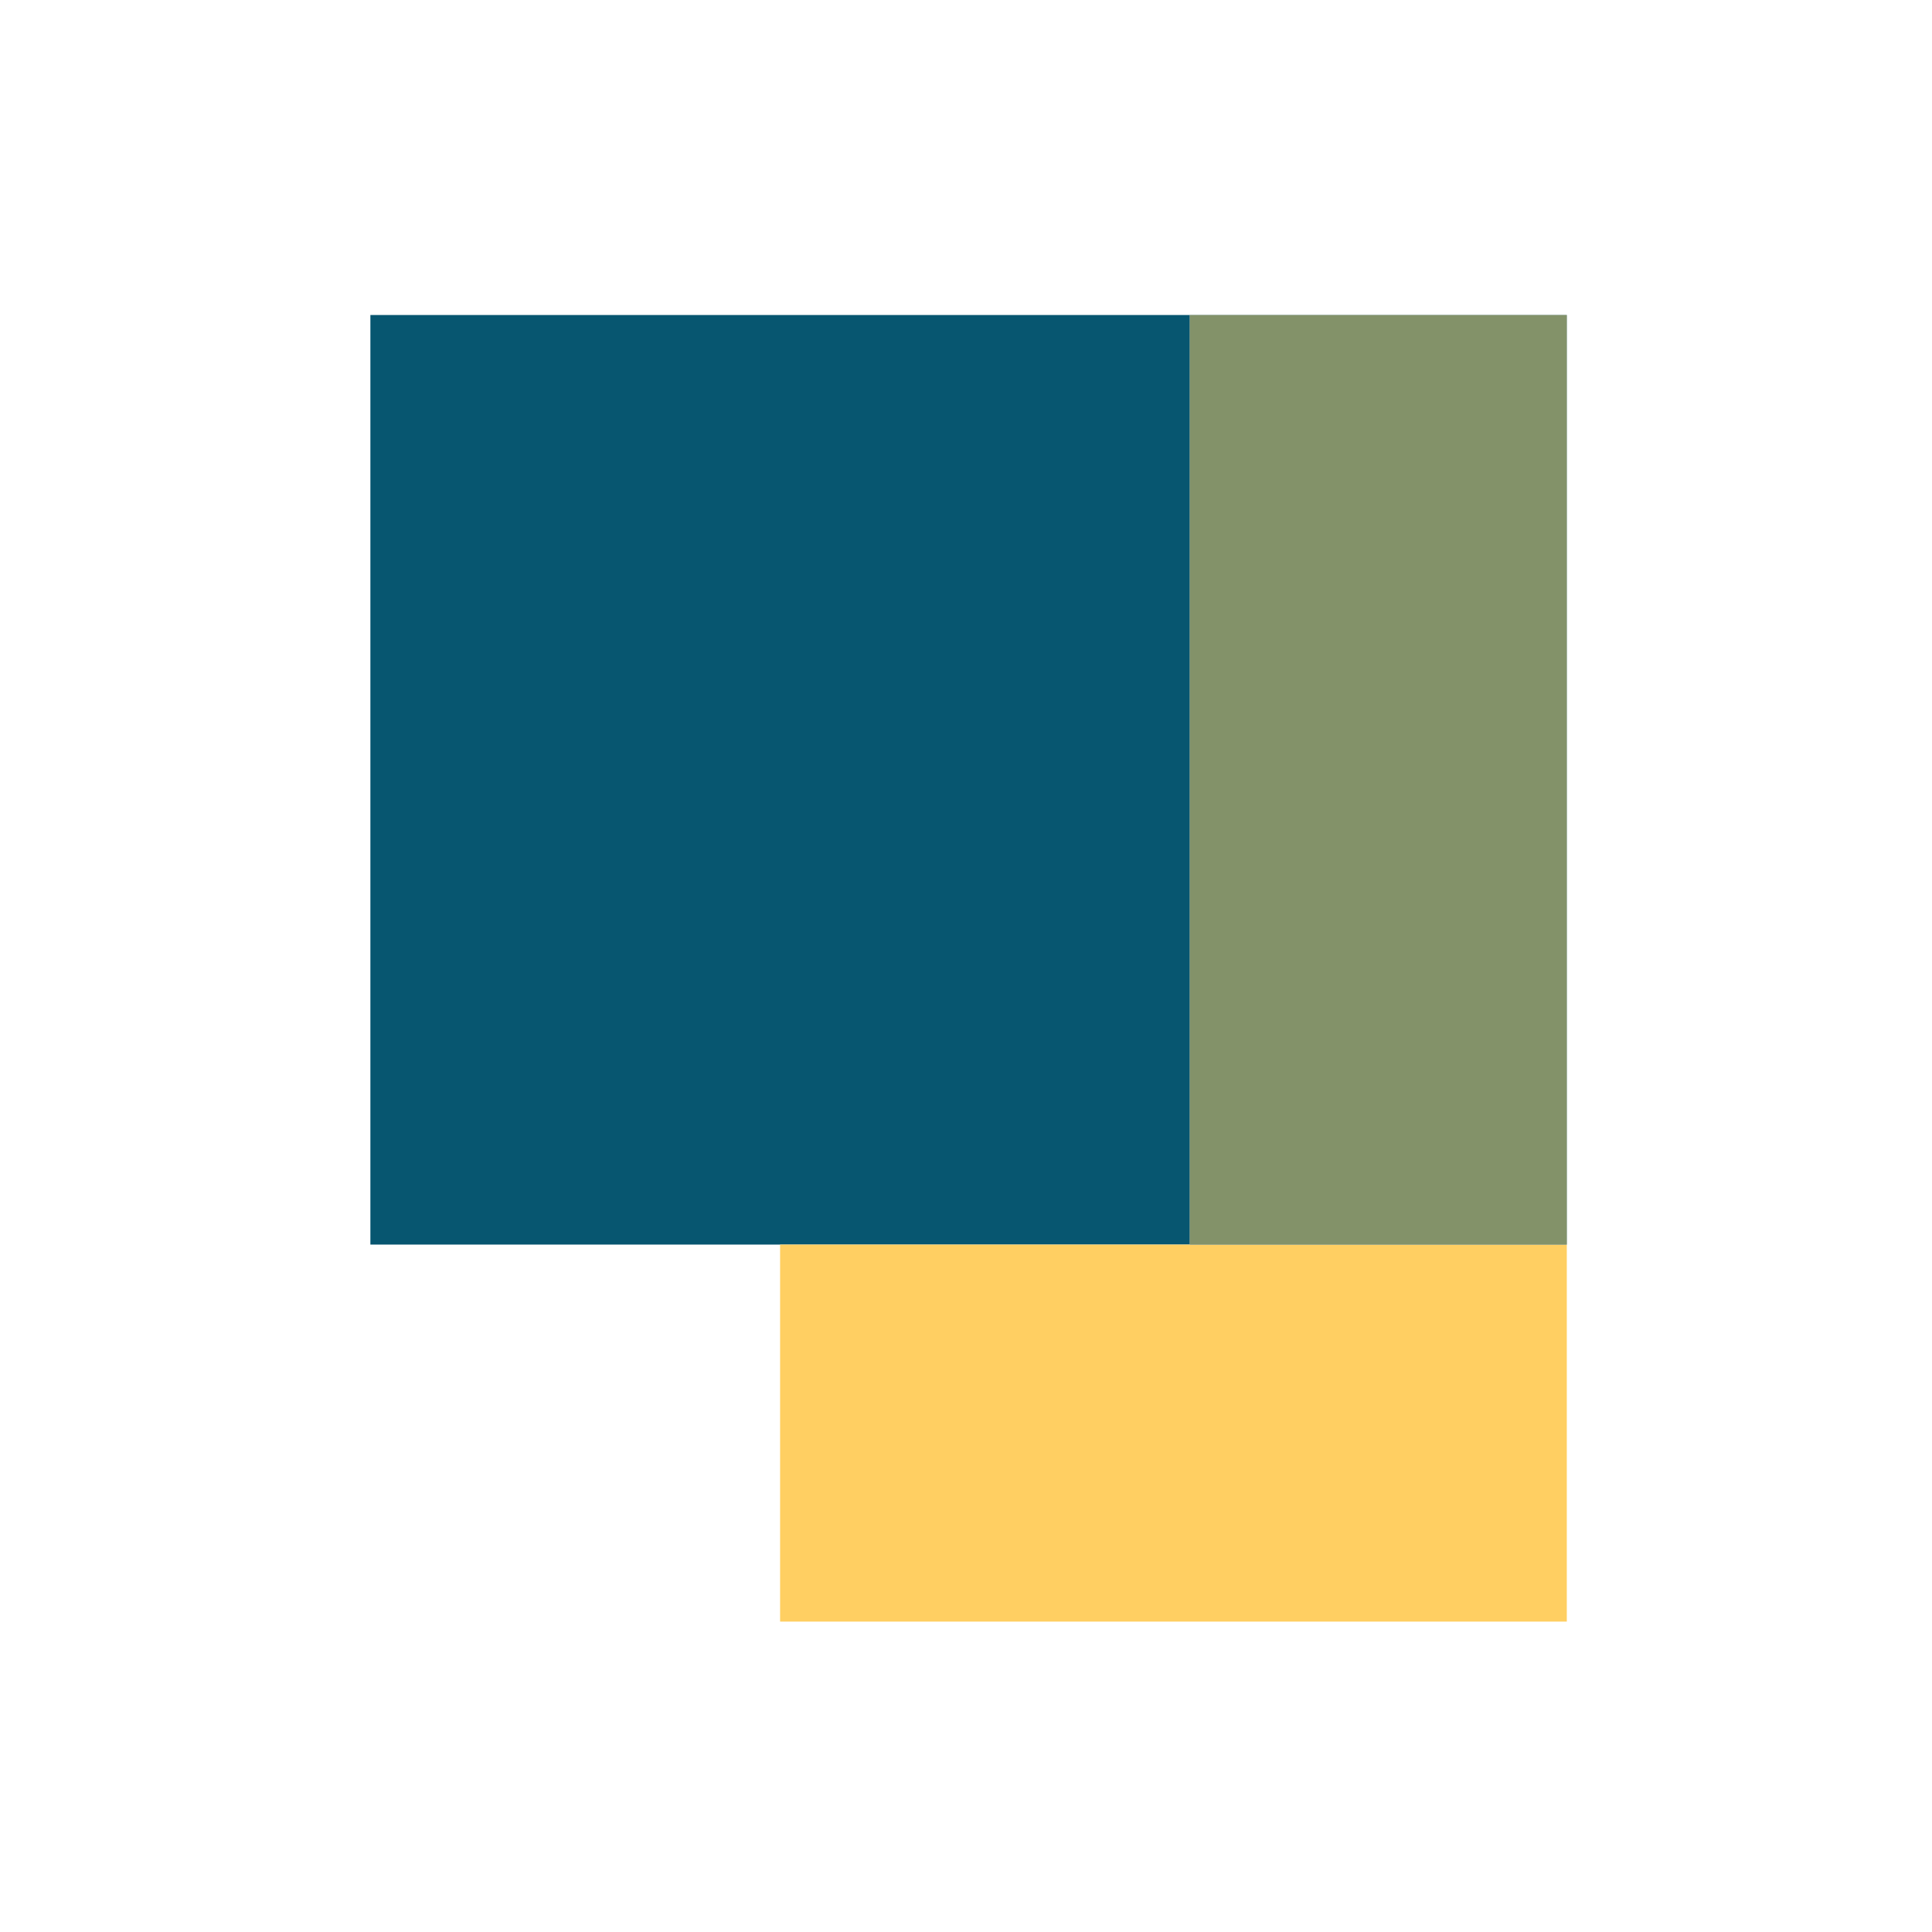 <?xml version="1.0" encoding="utf-8"?>
<!-- Generator: Adobe Illustrator 16.0.0, SVG Export Plug-In . SVG Version: 6.00 Build 0)  -->
<!DOCTYPE svg PUBLIC "-//W3C//DTD SVG 1.1//EN" "http://www.w3.org/Graphics/SVG/1.1/DTD/svg11.dtd">
<svg version="1.1" id="Layer_1" xmlns="http://www.w3.org/2000/svg" xmlns:xlink="http://www.w3.org/1999/xlink" x="0px" y="0px"
	 width="257px" height="257px" viewBox="0 0 257 257" enable-background="new 0 0 257 257" xml:space="preserve">
<g>
	<rect x="0.499" y="0.384" fill="none" stroke="#FFFFFF" stroke-miterlimit="10" stroke-opacity="0" width="256.002" height="256"/>
	<g>
		<rect x="49.27" y="41.903" fill="#075670" width="109" height="123.654"/>
		<rect x="103.77" y="165.559" fill="#FFCF62" width="104.651" height="50.151"/>
		<rect x="158.27" y="41.903" fill="#075670" width="50.151" height="123.654"/>
		<rect x="158.27" y="41.903" opacity="0.5" fill="#FFCF62" enable-background="new    " width="50.151" height="123.654"/>
	</g>
</g>
</svg>

